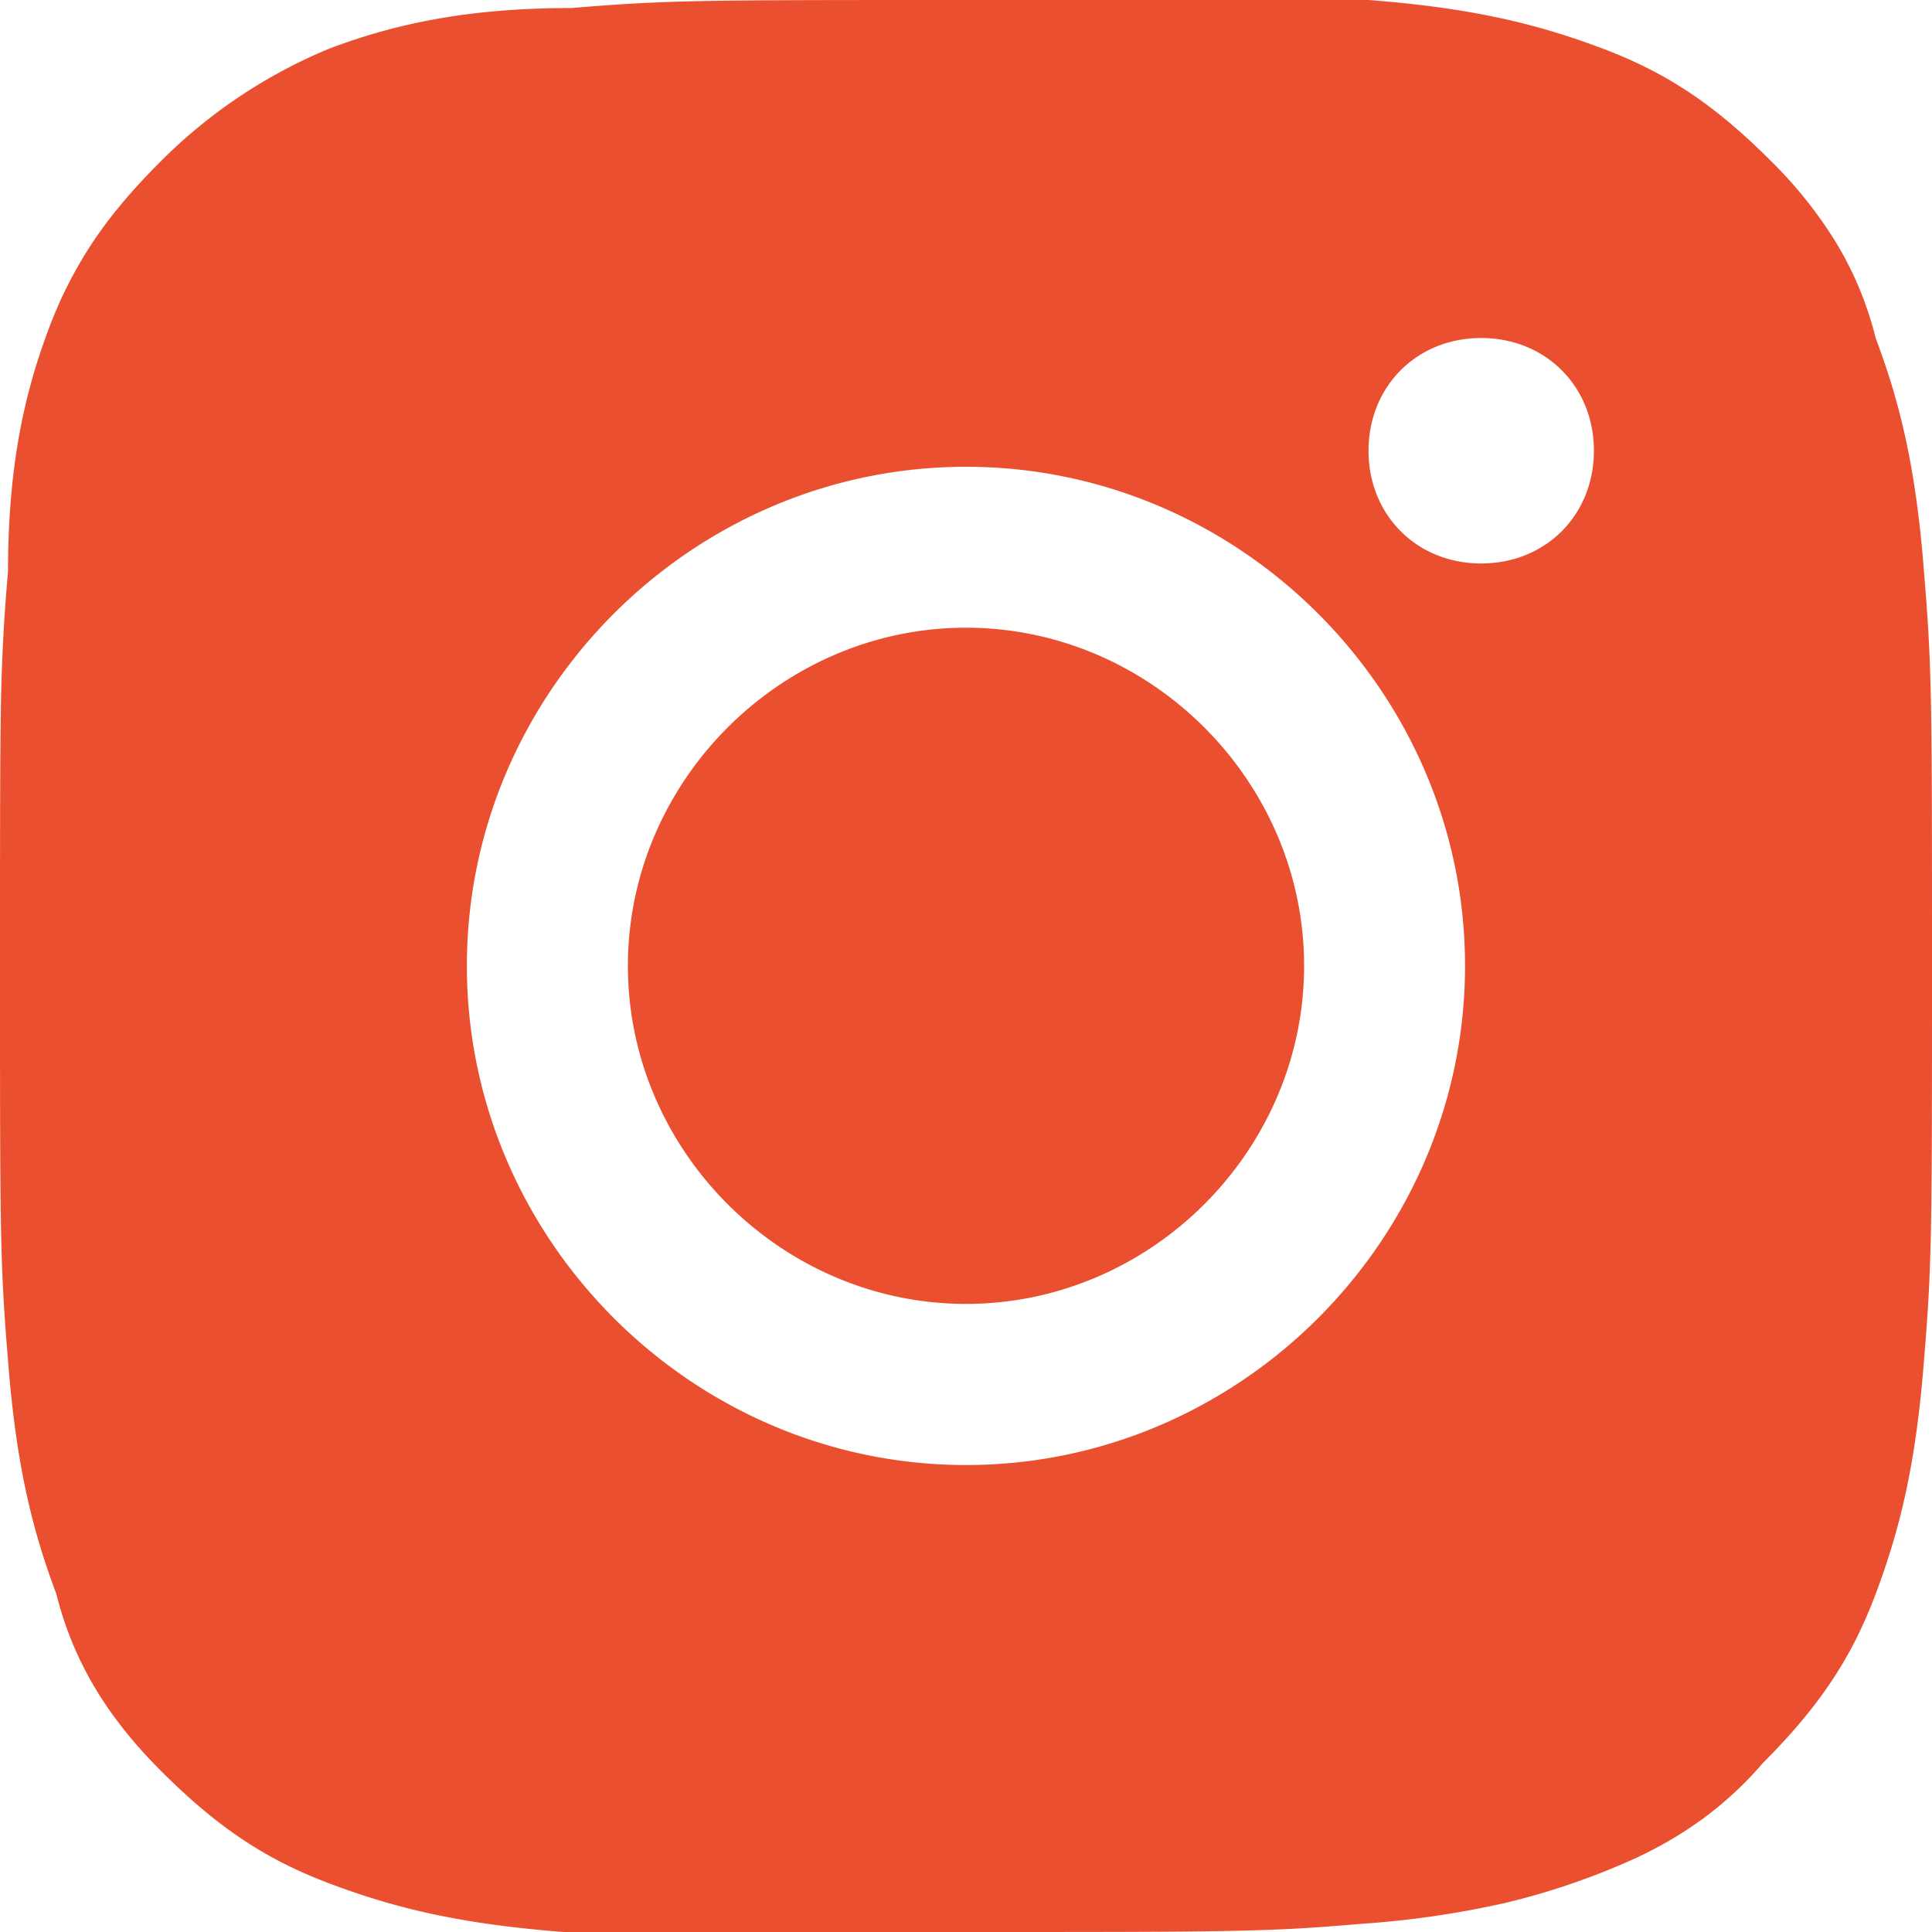 <svg width="20" height="20" viewBox="0 0 20 20" fill="none" xmlns="http://www.w3.org/2000/svg"><path fill-rule="evenodd" clip-rule="evenodd" d="M19.917 5.916c-.084-1.083-.25-1.75-.5-2.416a3.567 3.567 0 00-.412-.992 4.459 4.459 0 00-.672-.841C17.75 1.083 17.25.75 16.583.5 15.917.25 15.25.083 14.167 0H10C7.25 0 6.917 0 5.917.083c-1.084 0-1.834.167-2.5.417a5.355 5.355 0 00-1.75 1.167c-.31.31-.55.595-.743.896a4.383 4.383 0 00-.424.853c-.25.667-.417 1.417-.417 2.5a19.212 19.212 0 00-.075 1.502C0 7.963 0 8.72 0 10c0 2.75 0 3.083.083 4.083.084 1.083.25 1.75.5 2.417.167.666.5 1.25 1.084 1.833.583.583 1.083.917 1.75 1.167.666.25 1.333.416 2.416.5H10c1.346 0 2.113 0 2.663-.01.573-.01.91-.03 1.42-.074a9.753 9.753 0 001.495-.216 7.417 7.417 0 001.373-.473c.482-.229.915-.53 1.299-.977.583-.584.917-1.084 1.167-1.75.25-.667.416-1.334.5-2.417C20 13.083 20 12.75 20 10s0-3.083-.083-4.084zM6.5 9.998c0 1.914 1.587 3.5 3.5 3.5s3.5-1.586 3.5-3.5c0-1.912-1.587-3.5-3.5-3.5s-3.5 1.588-3.5 3.5zm-1.667 0c0 2.834 2.334 5.168 5.167 5.168 2.833 0 5.166-2.334 5.166-5.168 0-2.833-2.333-5.166-5.166-5.166S4.833 7.165 4.833 9.998zm9.334-5.332c0 .667.5 1.167 1.166 1.167.667 0 1.167-.5 1.167-1.167s-.5-1.167-1.167-1.167c-.666 0-1.166.5-1.166 1.167z" fill="#EA5030"/></svg>